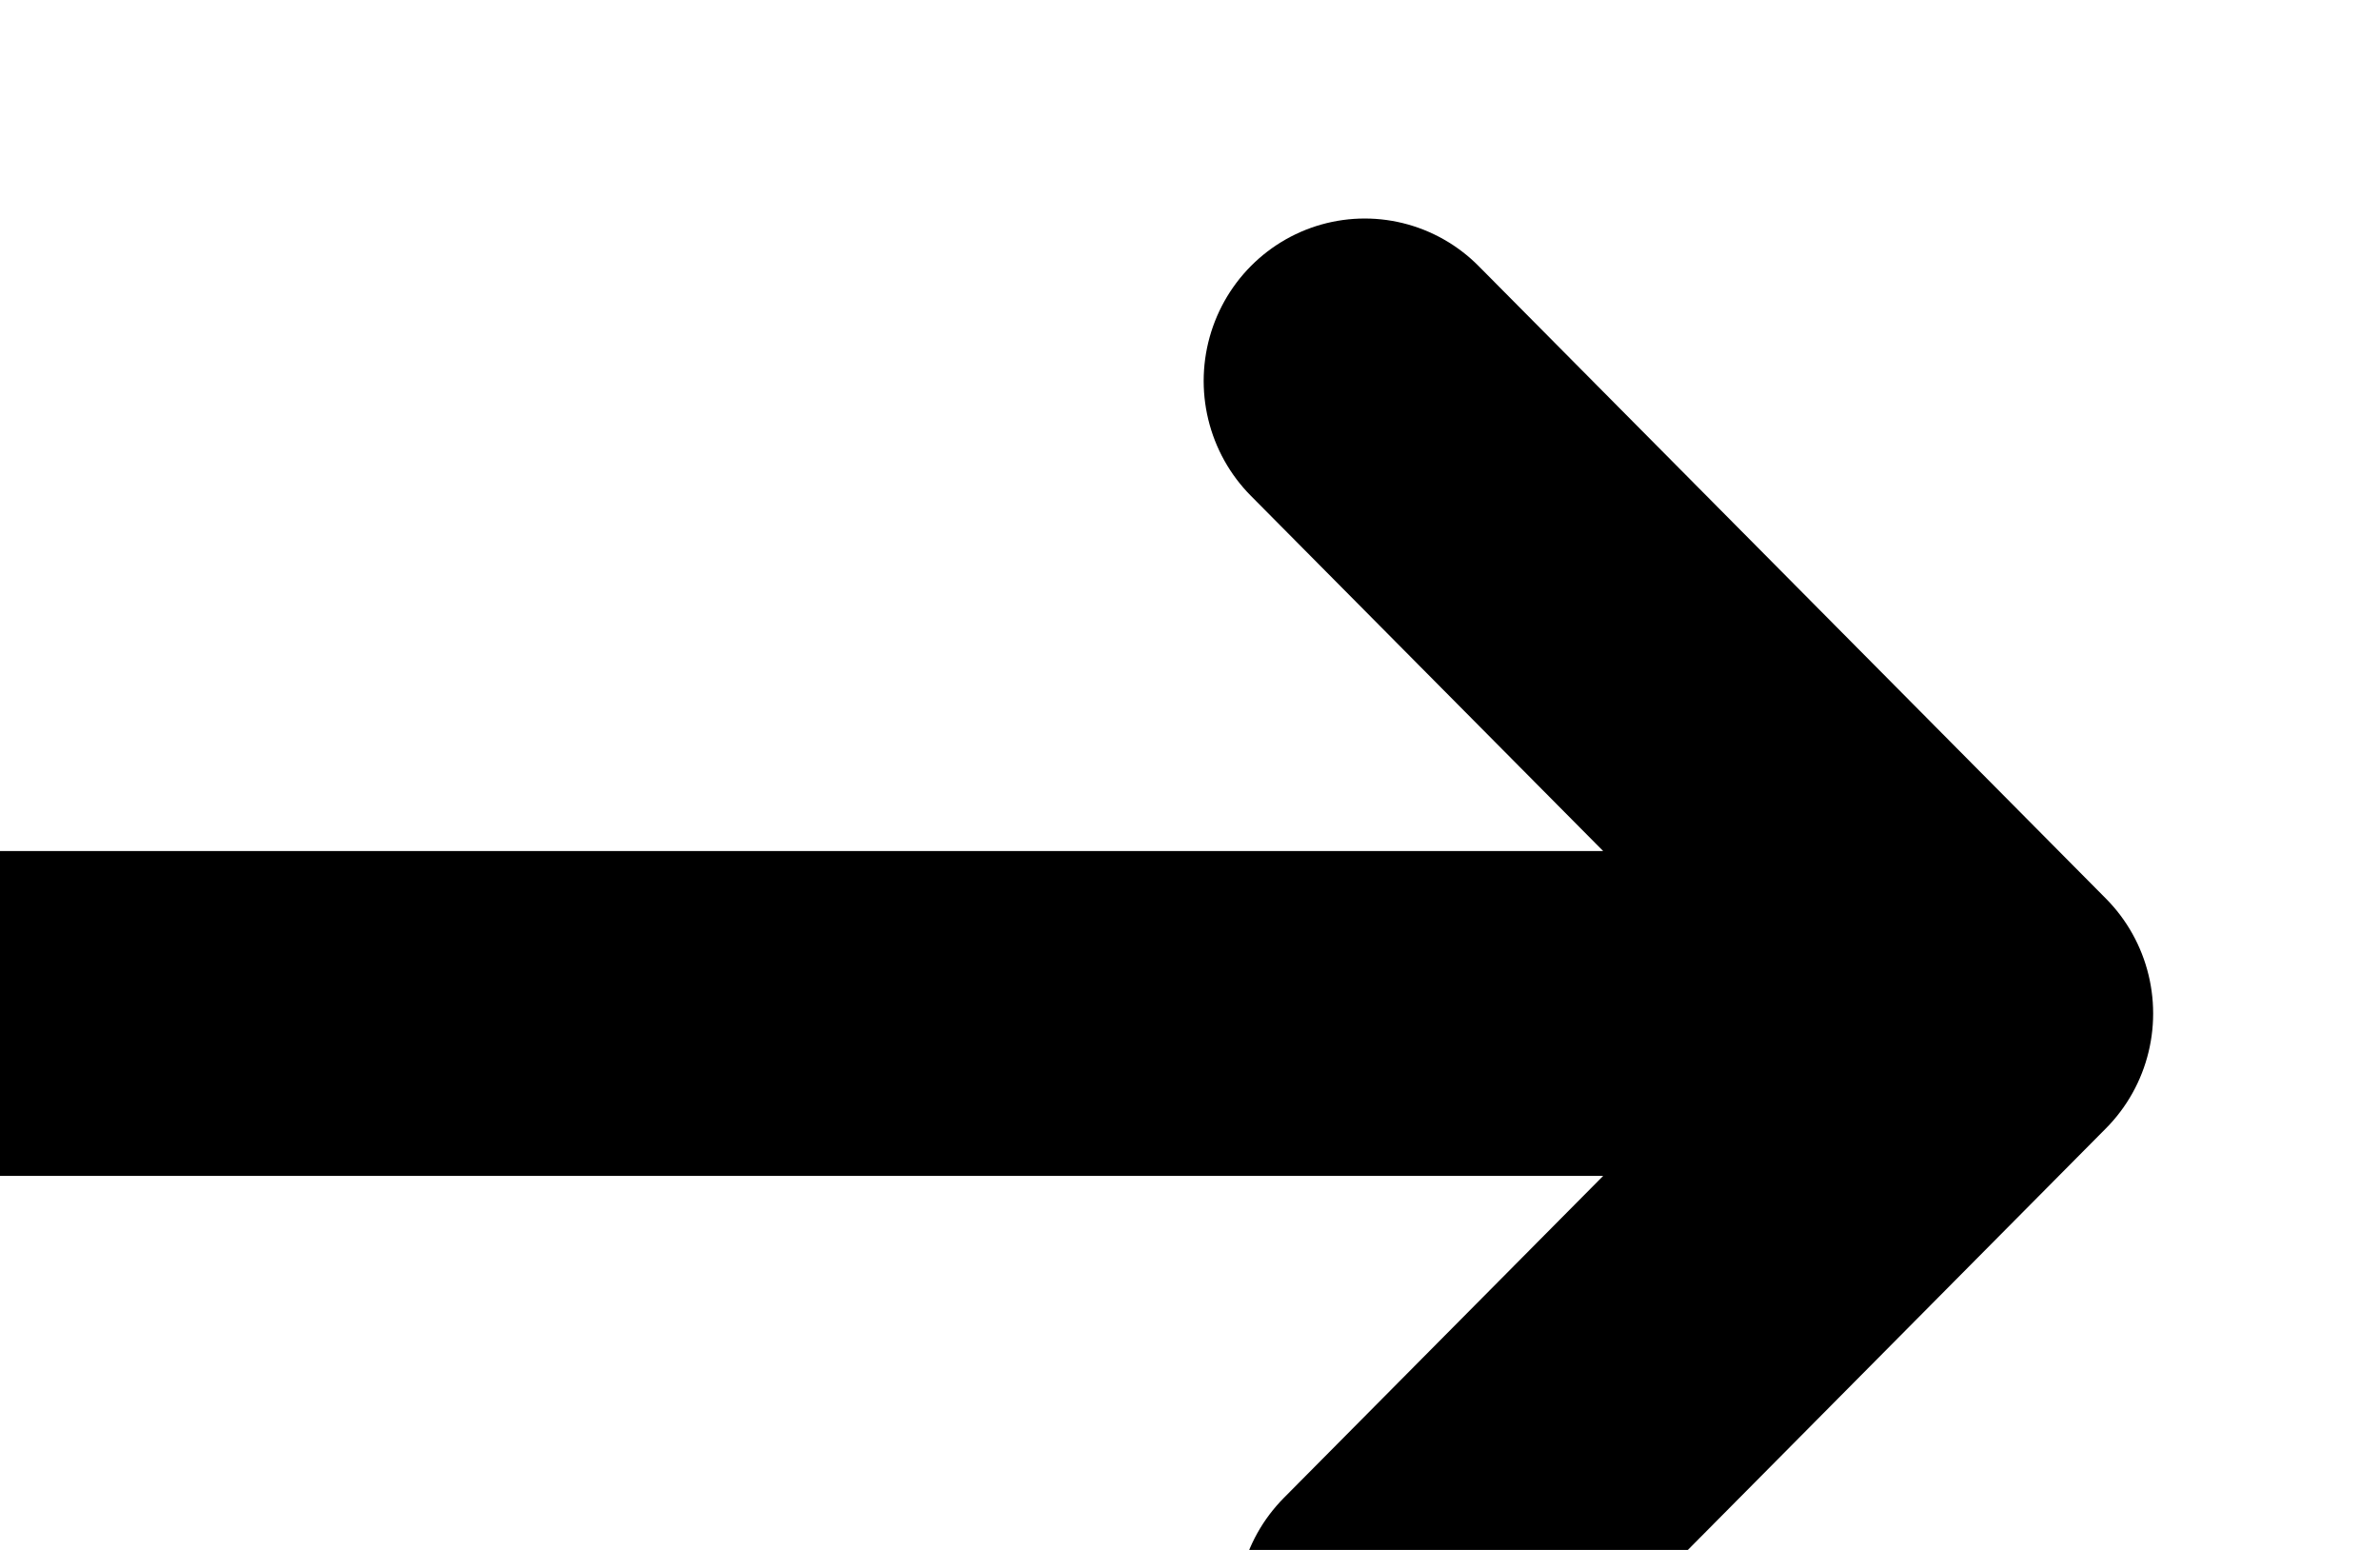<?xml version="1.0" encoding="UTF-8" standalone="no"?>
<!DOCTYPE svg PUBLIC "-//W3C//DTD SVG 1.1//EN" "http://www.w3.org/Graphics/SVG/1.1/DTD/svg11.dtd">
<svg width="100%" height="100%" viewBox="0 0 43 28" version="1.1" xmlns="http://www.w3.org/2000/svg" xmlns:xlink="http://www.w3.org/1999/xlink" xml:space="preserve" xmlns:serif="http://www.serif.com/" style="fill-rule:evenodd;clip-rule:evenodd;stroke-linecap:round;stroke-linejoin:round;stroke-miterlimit:1.5;">
    <g transform="matrix(1,0,0,1,-12725.4,-9993.13)">
        <g transform="matrix(3.537,0,0,2.704,8531.56,8095.19)">
            <g transform="matrix(0.069,0,0,0.091,931.956,419.747)">
                <path d="M3675.92,3175L3825,3175L3778.56,3128.56L3825,3175L3781,3219" style="fill:none;stroke:black;stroke-width:23.85px;"/>
            </g>
        </g>
    </g>
</svg>
